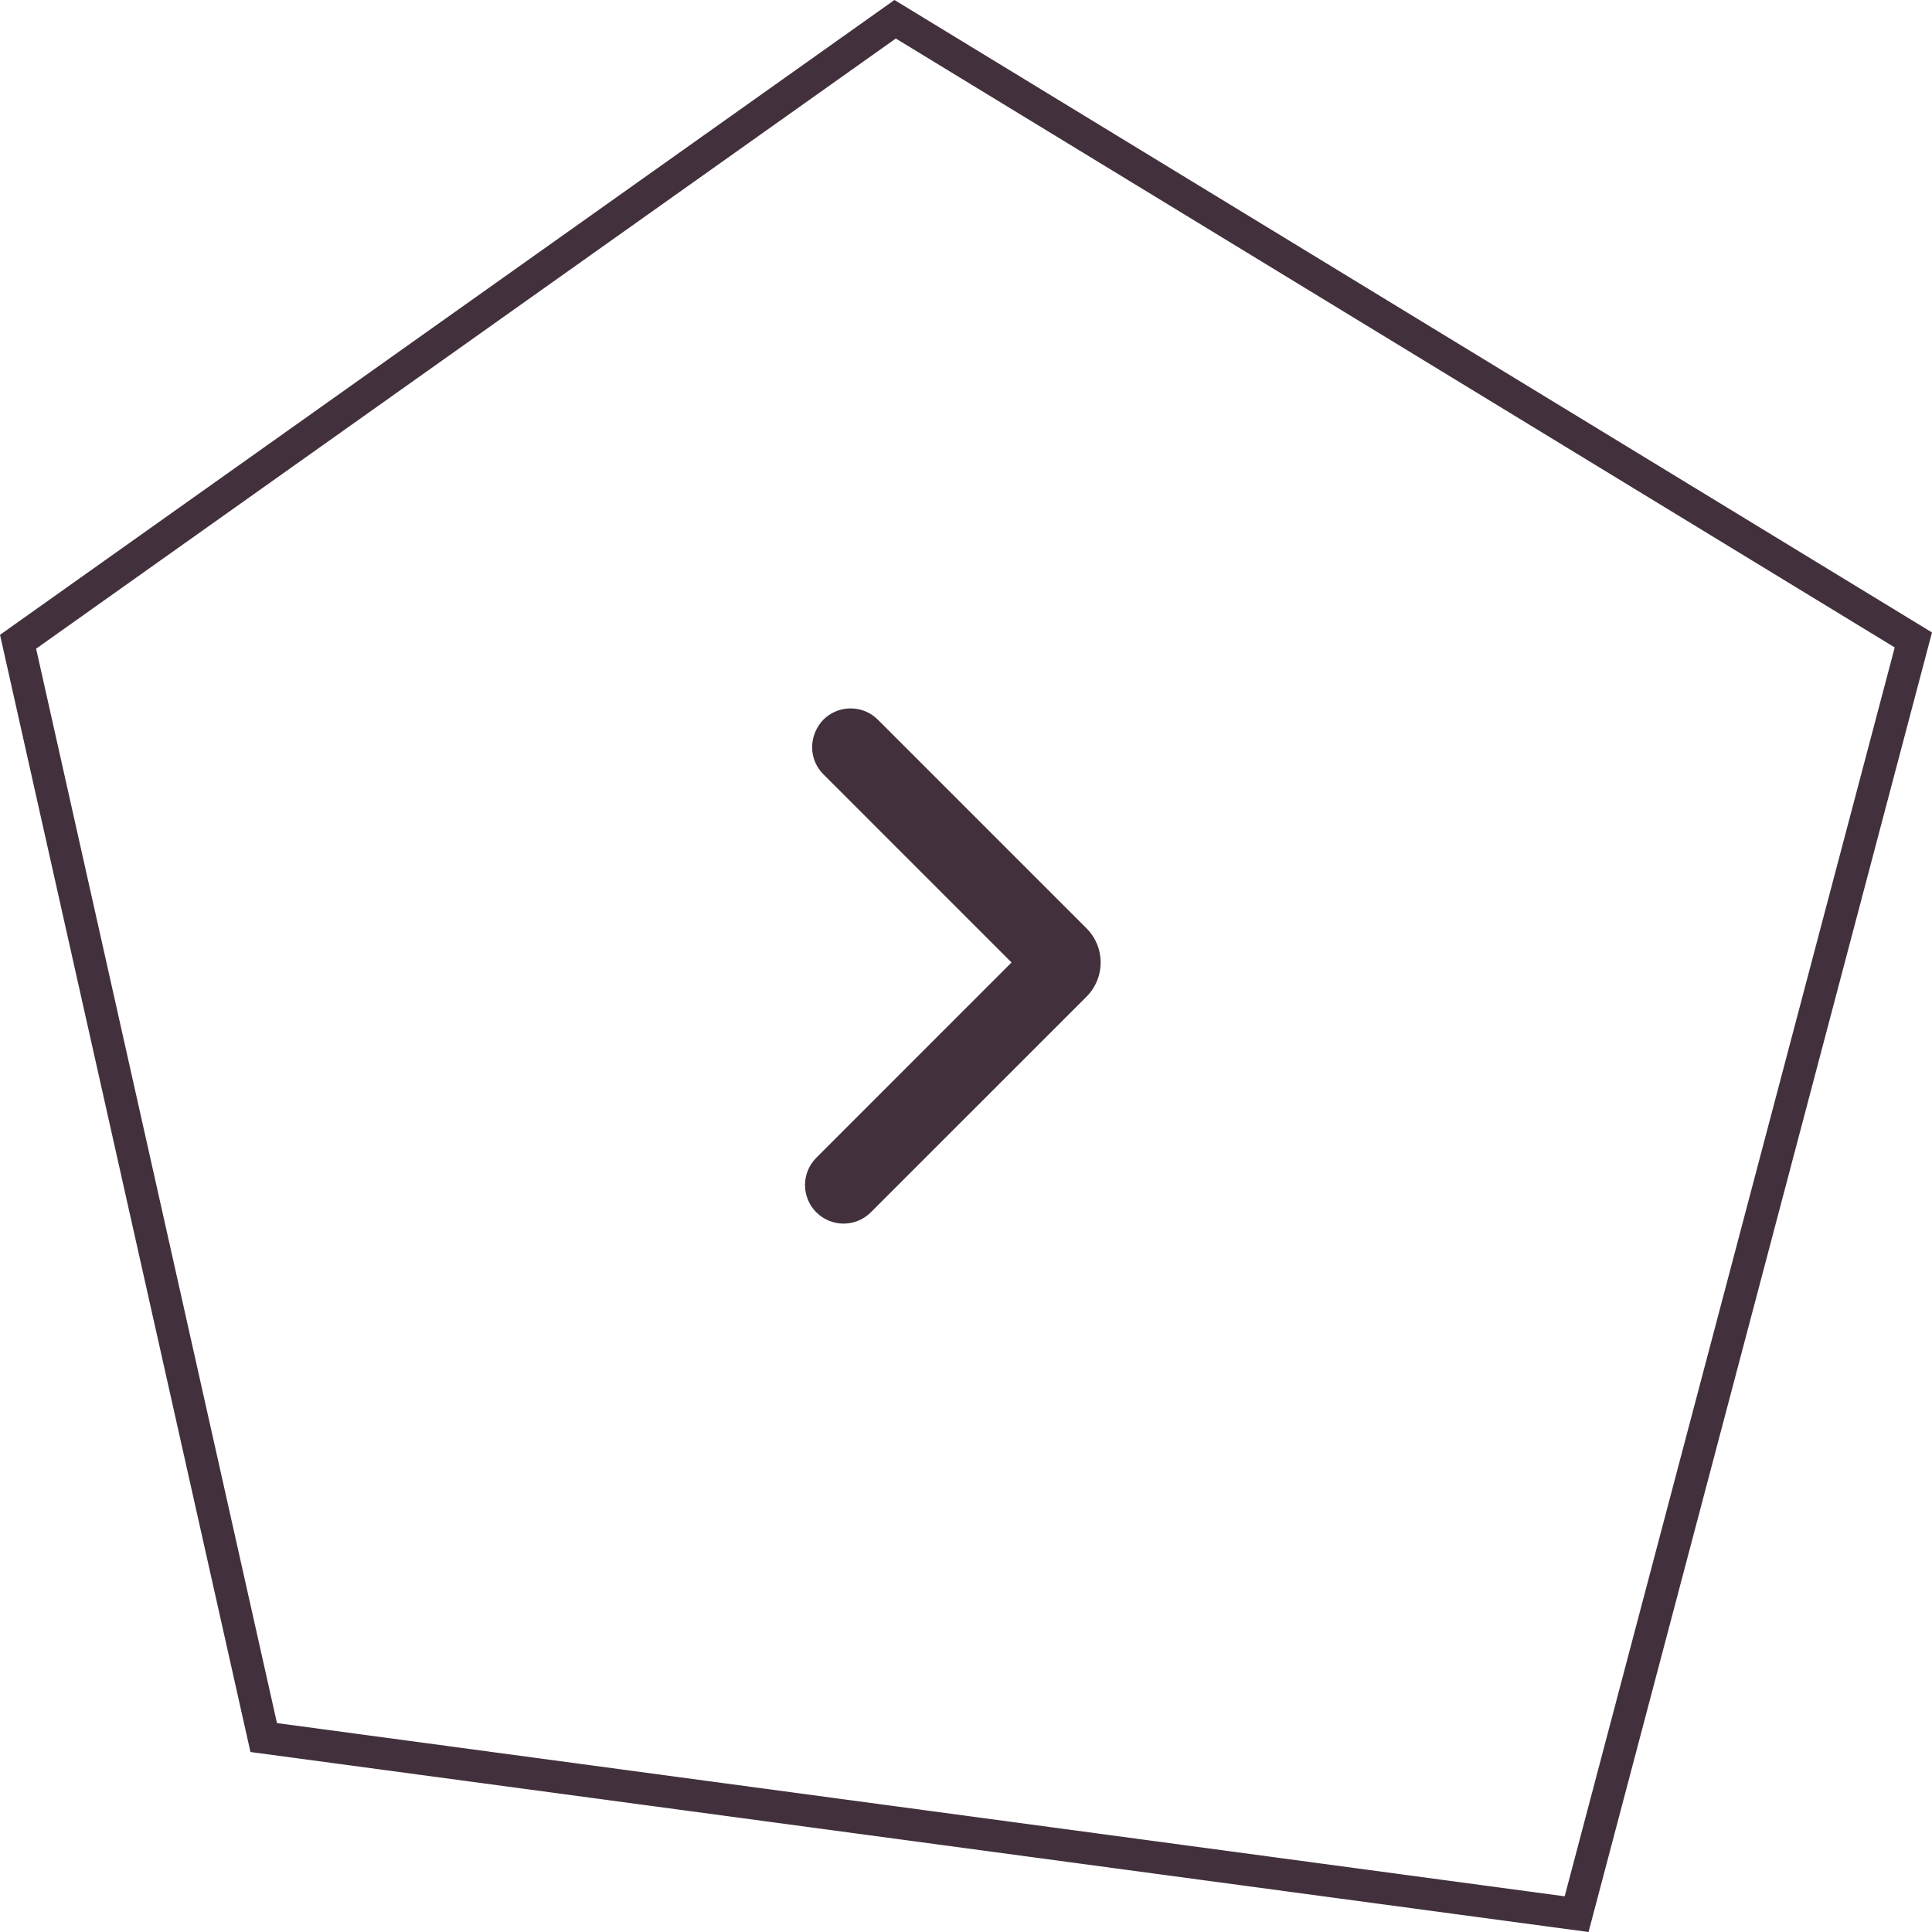 <?xml version="1.0" encoding="UTF-8"?>
<svg width="60px" height="60px" viewBox="0 0 60 60" version="1.1" xmlns="http://www.w3.org/2000/svg" xmlns:xlink="http://www.w3.org/1999/xlink">
    <title>droite</title>
    <g id="Le-magazine" stroke="none" stroke-width="1" fill="none" fill-rule="evenodd">
        <g id="05-LEDA-magazine-1-liste" transform="translate(-728, -2280)" fill-rule="nonzero">
            <g id="actus" transform="translate(120, 870)">
                <g id="Group-2" transform="translate(533, 1410)">
                    <g id="droite" transform="translate(75, 0)">
                        <path d="M27.799,0.598 L59.421,19.874 L48.963,59.446 L8.19,53.961 L0.561,19.93 L27.799,0.598 Z" id="Path" stroke="#42313D"></path>
                        <path d="M25.57,22.351 L25.491,22.439 L25.414,22.549 C25.109,23.034 25.172,23.648 25.57,24.045 L31.414,29.89 L25.351,35.955 C24.883,36.423 24.883,37.181 25.351,37.649 C25.819,38.117 26.577,38.117 27.045,37.649 L33.743,30.952 C34.329,30.366 34.329,29.416 33.743,28.83 L27.264,22.351 L27.152,22.252 C26.677,21.883 25.998,21.923 25.57,22.351 Z" id="Path" fill="#42313D"></path>
                    </g>
                </g>
            </g>
        </g>
    </g>
</svg>
